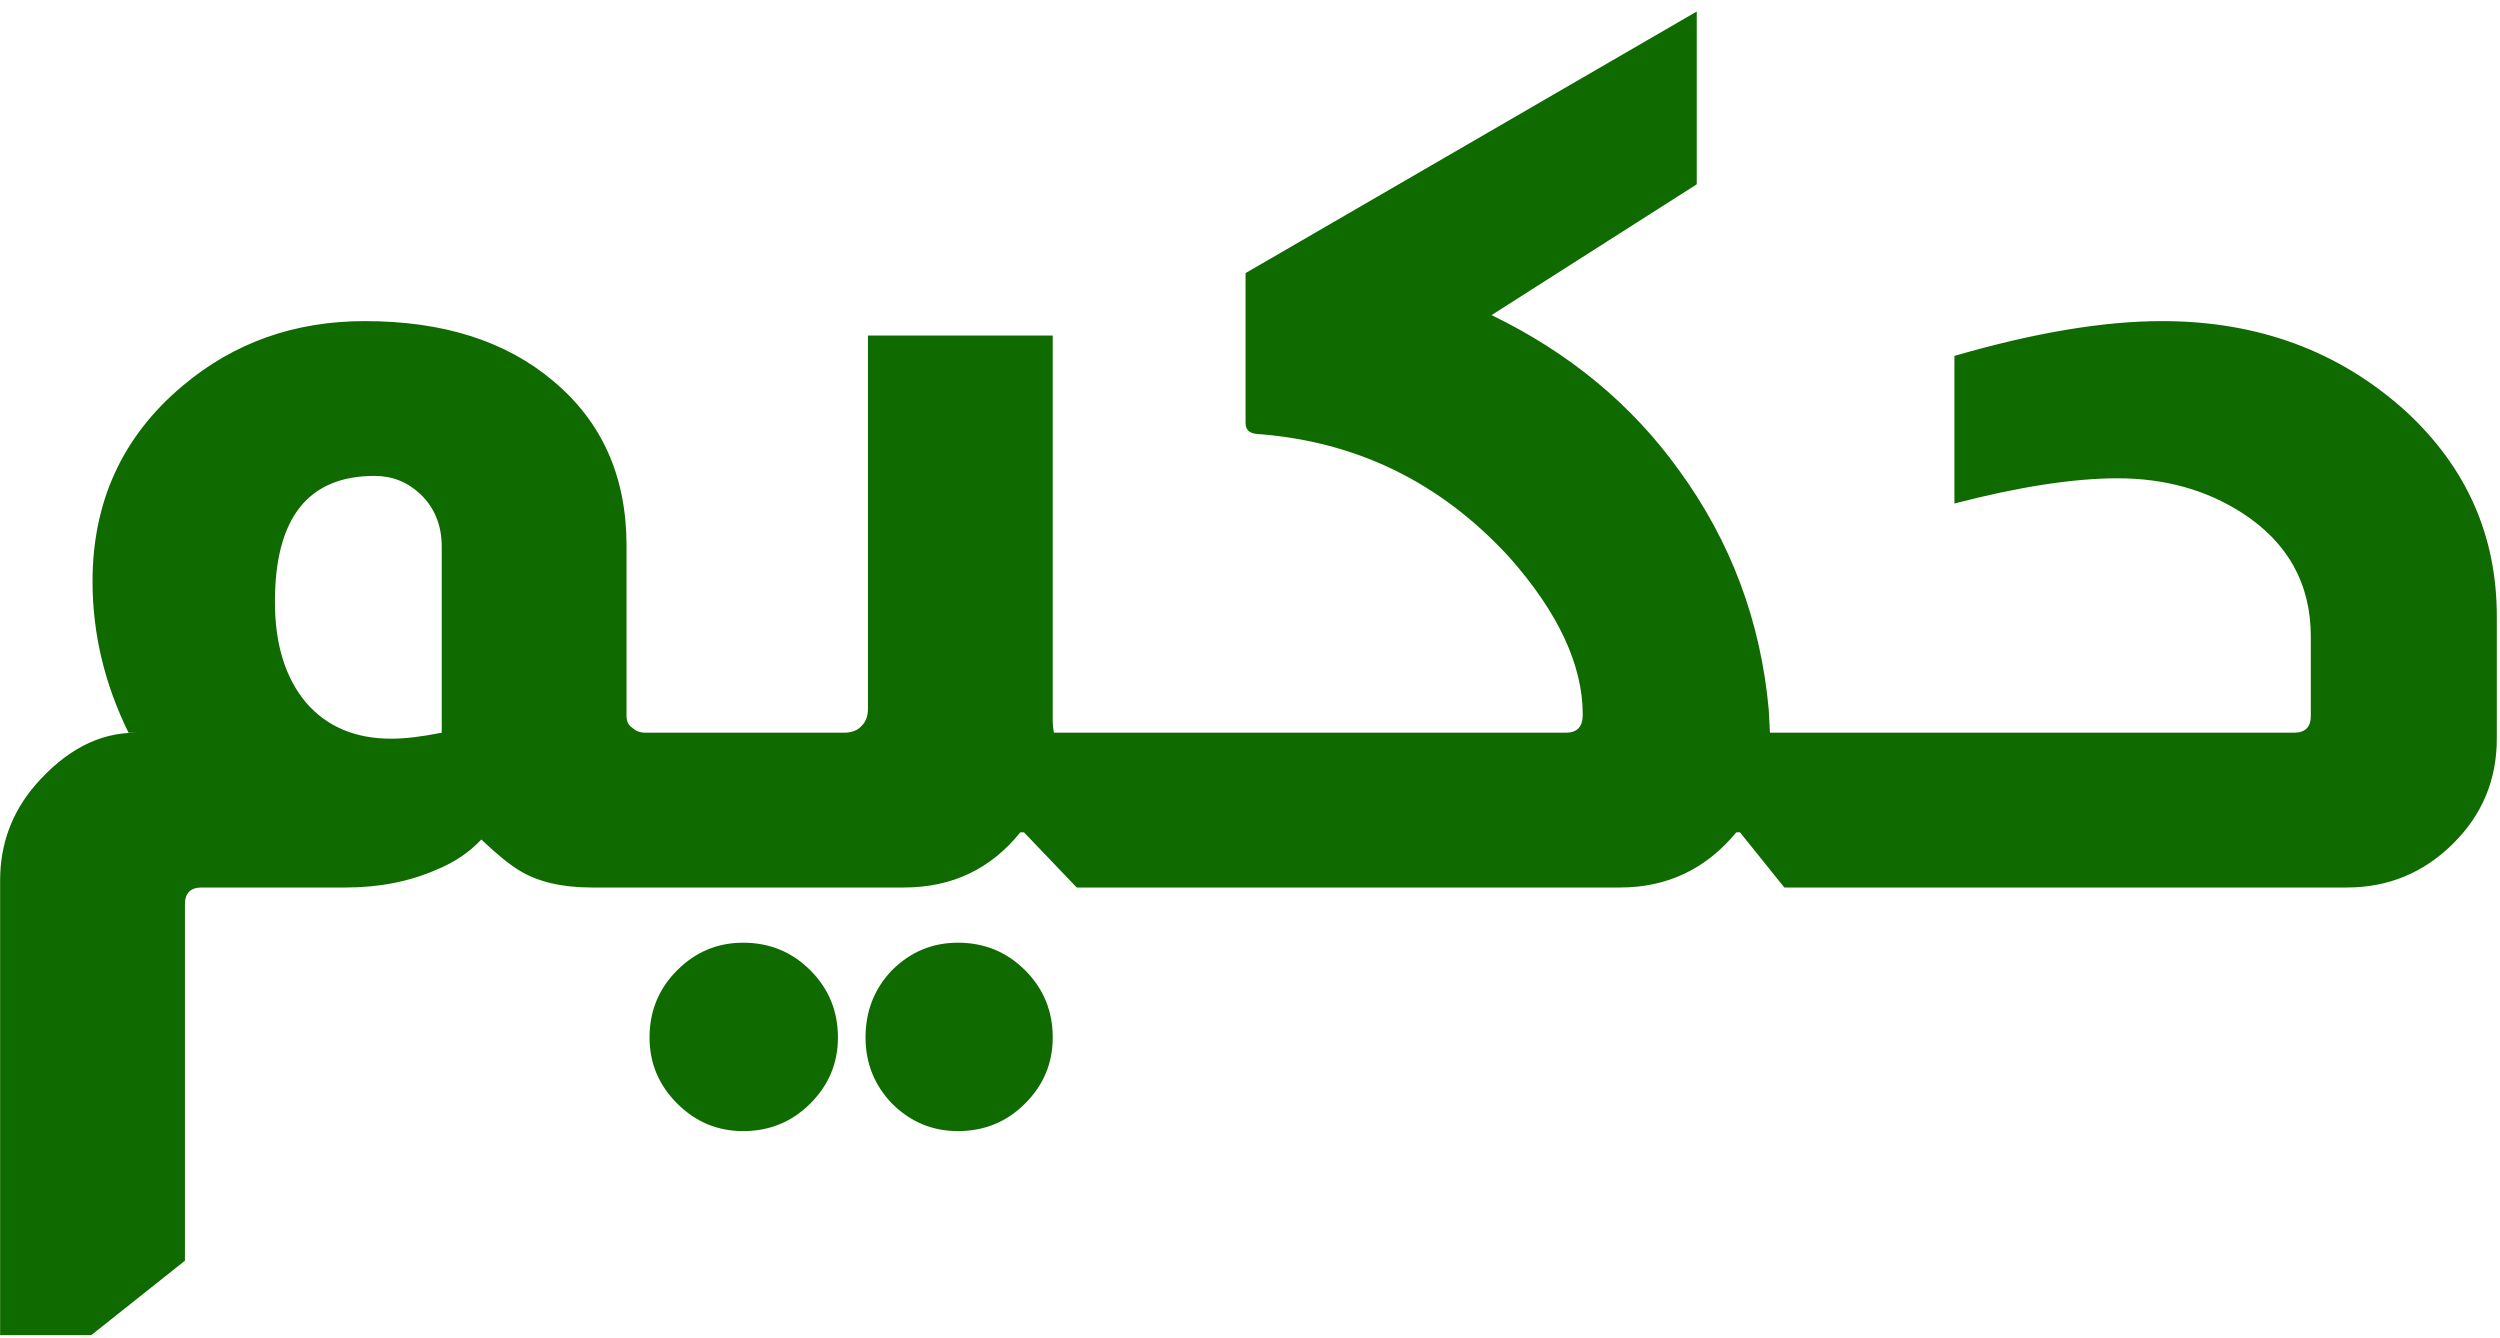 <svg width="200" height="107" viewBox="0 0 200 107" fill="none" xmlns="http://www.w3.org/2000/svg">
<path d="M10.282 58.616C8.362 54.712 7.402 50.68 7.402 46.52C7.402 40.12 9.802 34.904 14.602 30.872C18.698 27.416 23.562 25.688 29.194 25.688C35.466 25.688 40.49 27.288 44.266 30.488C48.17 33.752 50.122 38.136 50.122 43.64V57.272C50.122 57.72 50.282 58.04 50.602 58.232C50.858 58.488 51.21 58.616 51.658 58.616H53.194V71H47.338C44.97 71 43.05 70.552 41.578 69.656C40.81 69.208 39.786 68.376 38.506 67.16C37.546 68.184 36.362 68.984 34.954 69.56C32.778 70.52 30.346 71 27.658 71H16.138C15.242 71 14.794 71.448 14.794 72.344V100.856L7.306 106.808H0.01V70.424C0.01 67.544 0.938 65.016 2.794 62.84C5.226 60.024 7.914 58.616 10.858 58.616H10.282ZM35.338 43.736C35.338 42.008 34.762 40.6 33.61 39.512C32.586 38.552 31.37 38.072 29.962 38.072C24.65 38.072 21.994 41.432 21.994 48.152C21.994 51.544 22.826 54.232 24.49 56.216C26.154 58.136 28.426 59.096 31.306 59.096C32.394 59.096 33.738 58.936 35.338 58.616V43.736ZM84.219 26.84V57.752C84.219 58.008 84.251 58.296 84.315 58.616H89.115V71H86.139L81.915 66.584H81.627C79.259 69.528 76.155 71 72.315 71H52.251V58.616H67.515C68.155 58.616 68.635 58.424 68.955 58.04C69.275 57.72 69.435 57.272 69.435 56.696V26.84H84.219ZM59.451 75.416C61.563 75.416 63.355 76.152 64.827 77.624C66.299 79.096 67.035 80.888 67.035 83C67.035 85.048 66.299 86.808 64.827 88.28C63.355 89.752 61.563 90.488 59.451 90.488C57.403 90.488 55.643 89.752 54.171 88.28C52.699 86.808 51.963 85.048 51.963 83C51.963 80.888 52.699 79.096 54.171 77.624C55.643 76.152 57.403 75.416 59.451 75.416ZM76.635 75.416C78.747 75.416 80.539 76.152 82.011 77.624C83.483 79.096 84.219 80.888 84.219 83C84.219 85.048 83.483 86.808 82.011 88.28C80.539 89.752 78.747 90.488 76.635 90.488C74.587 90.488 72.827 89.752 71.355 88.28C69.947 86.808 69.243 85.048 69.243 83C69.243 80.888 69.947 79.096 71.355 77.624C72.827 76.152 74.587 75.416 76.635 75.416ZM135.74 0.92V14.744L119.324 25.208C125.532 28.216 130.524 32.344 134.3 37.592C138.46 43.288 140.86 49.688 141.5 56.792L141.596 58.616H144.668V71H142.748L139.196 66.584H138.908C136.476 69.528 133.372 71 129.596 71H87.932V58.616H125.276C126.172 58.616 126.62 58.136 126.62 57.176C126.62 53.208 124.668 49.016 120.764 44.6C115.26 38.584 108.508 35.288 100.508 34.712C99.932 34.648 99.644 34.36 99.644 33.848V21.848L135.74 0.92ZM156.353 28.472C162.753 26.616 168.289 25.688 172.961 25.688C180.641 25.688 187.137 28.088 192.449 32.888C197.313 37.368 199.745 42.84 199.745 49.304V59.096C199.745 62.36 198.593 65.144 196.289 67.448C193.921 69.816 191.073 71 187.745 71H143.585V58.616H183.521C184.417 58.616 184.865 58.168 184.865 57.272V50.936C184.865 46.712 183.041 43.416 179.393 41.048C176.513 39.192 173.185 38.264 169.409 38.264C165.889 38.264 161.537 38.936 156.353 40.28V28.472Z" fill="#0F6A00"/>
</svg>
